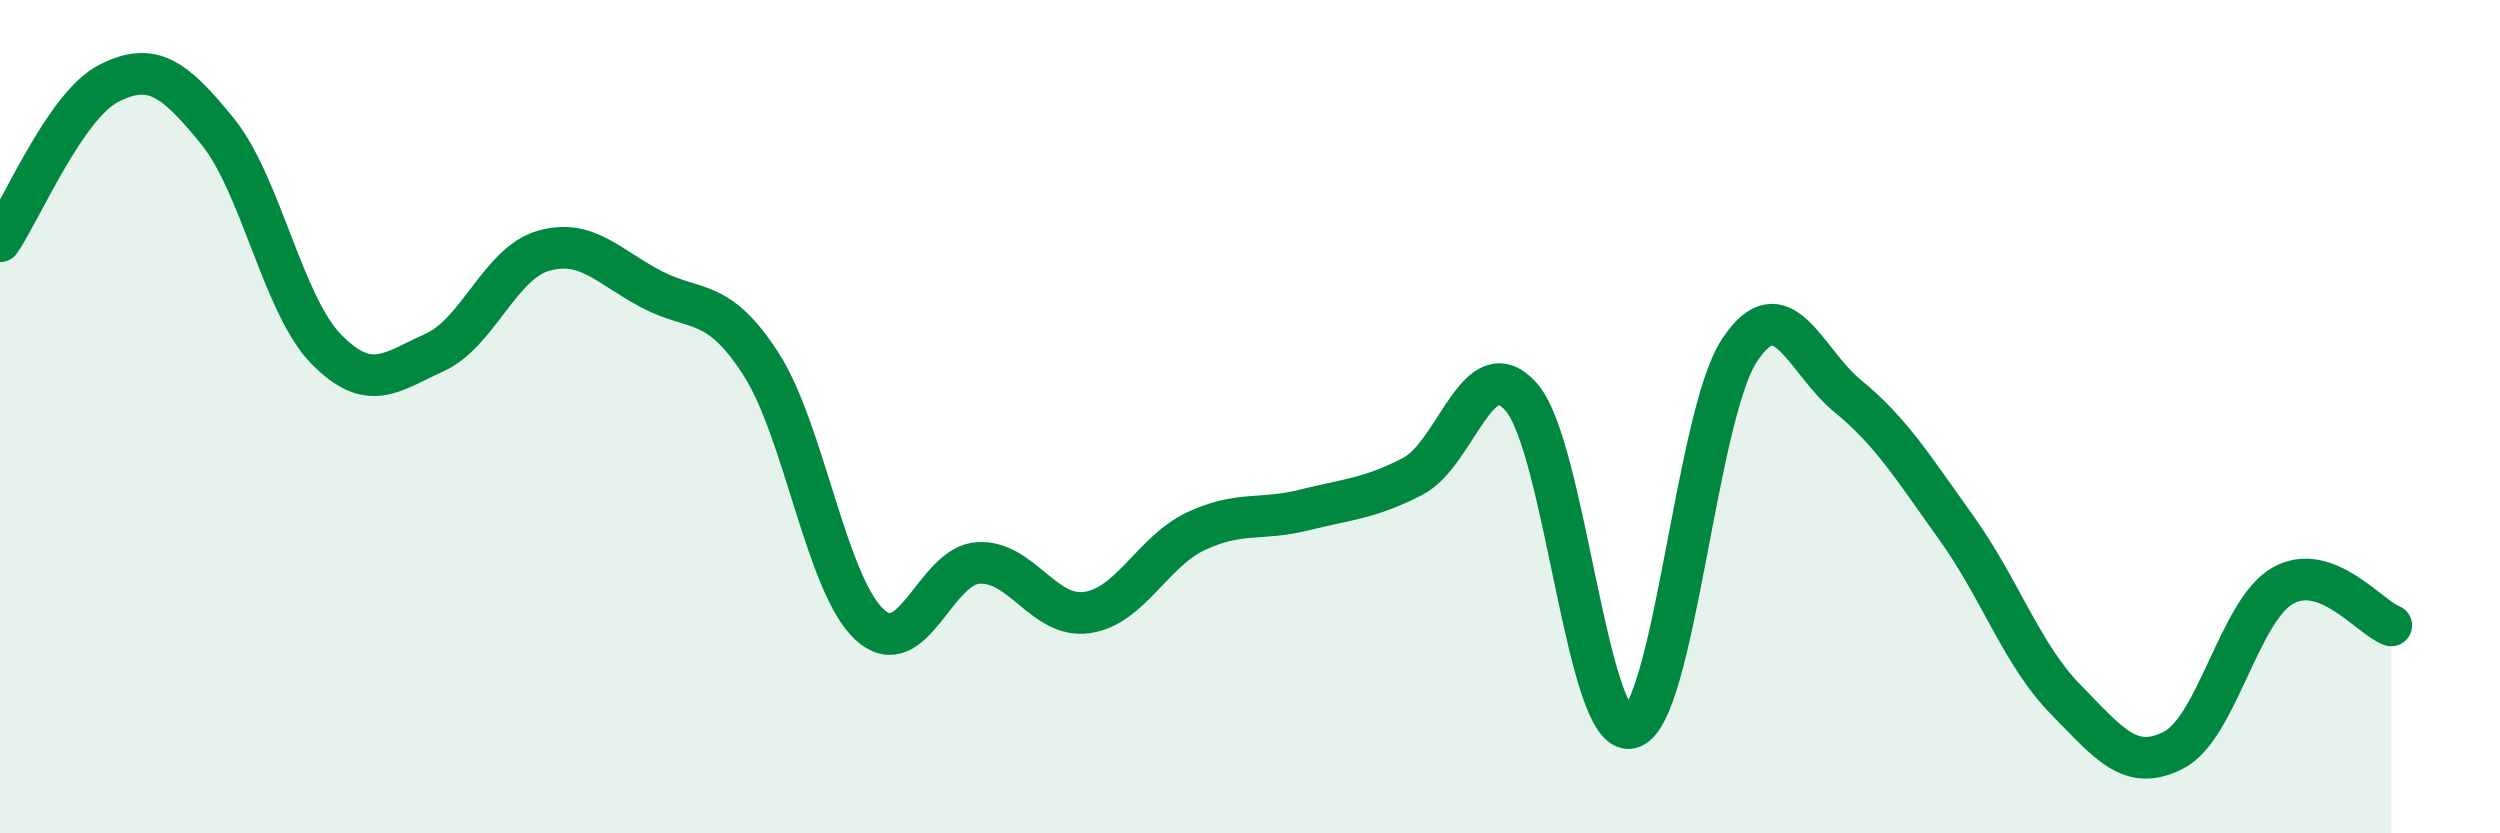 
    <svg width="60" height="20" viewBox="0 0 60 20" xmlns="http://www.w3.org/2000/svg">
      <path
        d="M 0,5.79 C 0.52,5.03 1.57,2.53 2.61,2 C 3.65,1.47 4.18,1.87 5.22,3.15 C 6.26,4.43 6.79,7.32 7.83,8.38 C 8.87,9.44 9.39,8.93 10.43,8.46 C 11.47,7.99 12,6.32 13.04,6.02 C 14.08,5.72 14.61,6.41 15.65,6.95 C 16.69,7.49 17.22,7.12 18.26,8.73 C 19.3,10.34 19.83,14.03 20.87,14.99 C 21.91,15.95 22.44,13.57 23.48,13.51 C 24.52,13.45 25.05,14.85 26.09,14.7 C 27.13,14.55 27.66,13.24 28.7,12.75 C 29.74,12.26 30.26,12.5 31.3,12.24 C 32.34,11.98 32.87,11.97 33.91,11.43 C 34.95,10.89 35.48,8.33 36.52,9.54 C 37.56,10.75 38.09,17.69 39.13,17.47 C 40.17,17.25 40.7,10.01 41.74,8.42 C 42.78,6.83 43.31,8.66 44.35,9.51 C 45.39,10.36 45.92,11.23 46.96,12.68 C 48,14.13 48.53,15.72 49.57,16.78 C 50.61,17.84 51.13,18.54 52.17,18 C 53.21,17.46 53.74,14.66 54.78,14.06 C 55.82,13.46 56.87,14.82 57.39,15.01L57.39 20L0 20Z"
        fill="#008740"
        opacity="0.1"
        stroke-linecap="round"
        stroke-linejoin="round"
      />
      <path
        d="M 0,5.79 C 0.52,5.03 1.57,2.53 2.61,2 C 3.65,1.47 4.18,1.87 5.22,3.15 C 6.26,4.43 6.79,7.32 7.83,8.38 C 8.87,9.44 9.39,8.93 10.43,8.46 C 11.47,7.99 12,6.32 13.04,6.02 C 14.08,5.72 14.61,6.41 15.65,6.95 C 16.69,7.49 17.22,7.12 18.26,8.73 C 19.3,10.34 19.83,14.03 20.87,14.99 C 21.91,15.95 22.44,13.57 23.48,13.51 C 24.52,13.45 25.05,14.85 26.09,14.7 C 27.13,14.55 27.66,13.24 28.7,12.75 C 29.74,12.26 30.26,12.5 31.3,12.24 C 32.34,11.98 32.87,11.97 33.91,11.43 C 34.95,10.89 35.48,8.33 36.52,9.54 C 37.56,10.75 38.09,17.69 39.13,17.47 C 40.17,17.25 40.7,10.01 41.74,8.42 C 42.78,6.83 43.31,8.66 44.35,9.51 C 45.39,10.36 45.92,11.23 46.96,12.68 C 48,14.13 48.53,15.72 49.57,16.78 C 50.61,17.84 51.13,18.54 52.17,18 C 53.21,17.46 53.74,14.66 54.78,14.06 C 55.82,13.46 56.87,14.82 57.39,15.01"
        stroke="#008740"
        stroke-width="1"
        fill="none"
        stroke-linecap="round"
        stroke-linejoin="round"
      />
    </svg>
  